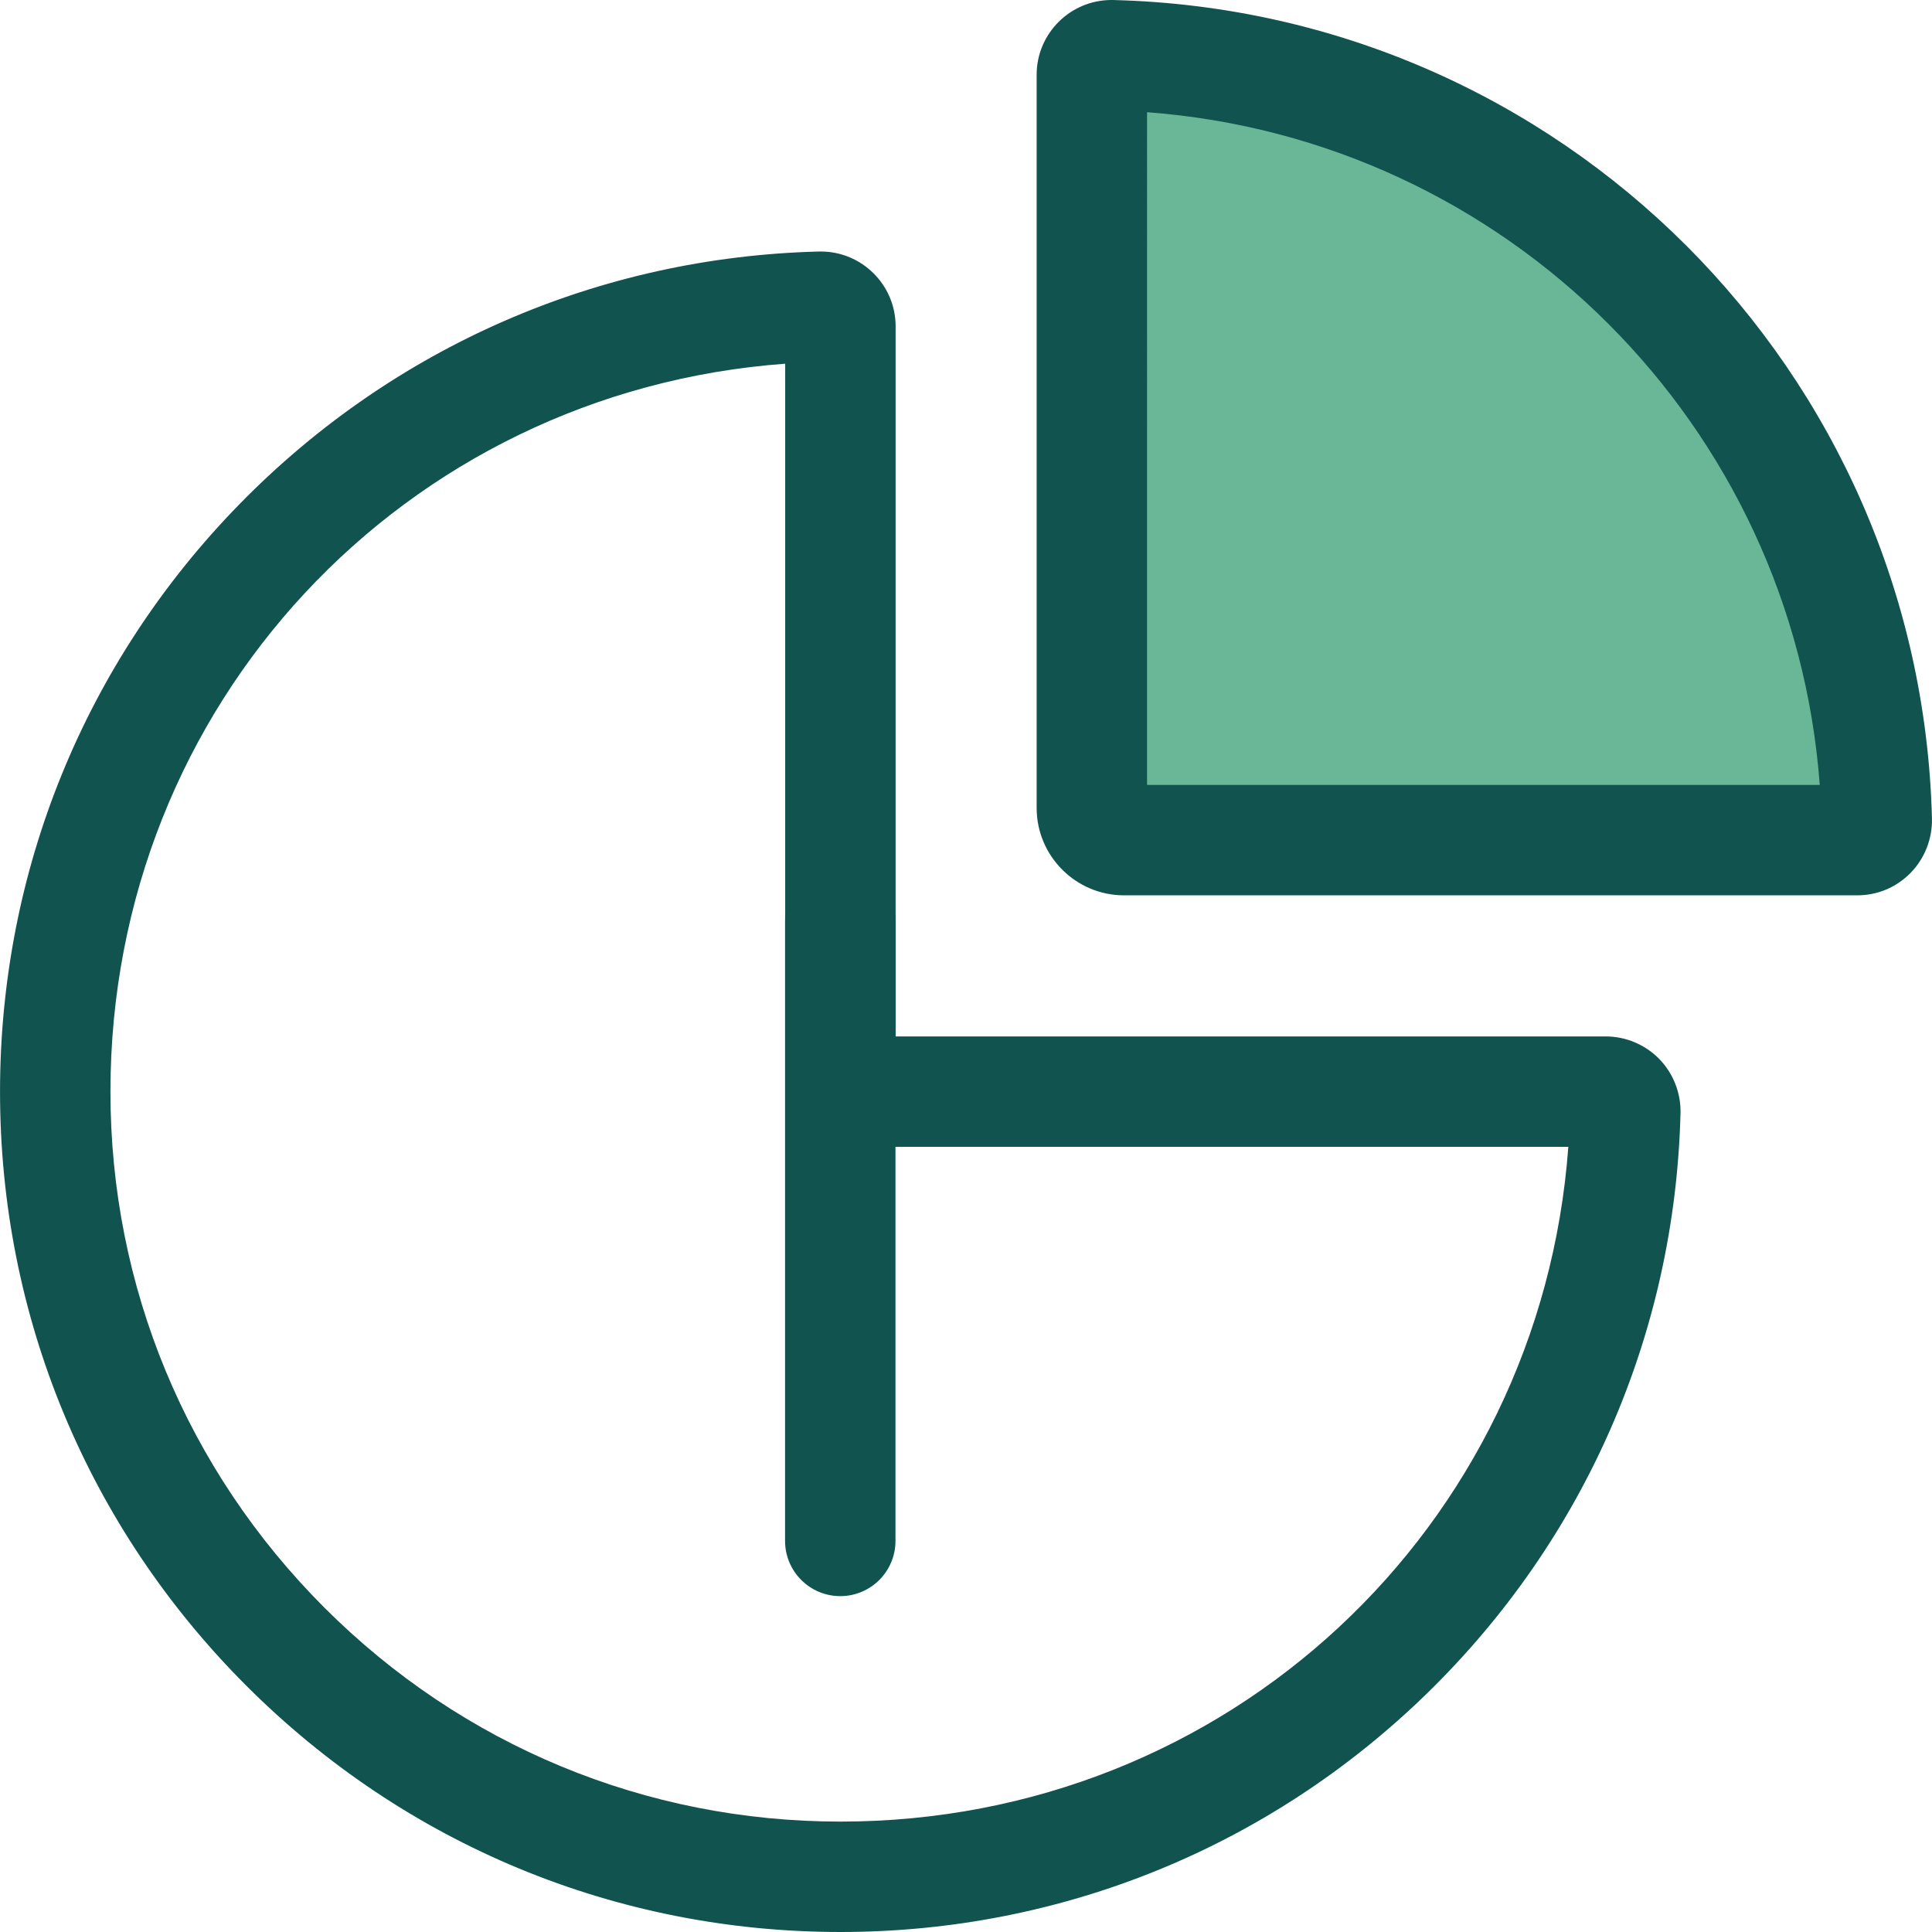 <?xml version="1.0" encoding="iso-8859-1"?>
<!-- Generator: Adobe Illustrator 19.0.0, SVG Export Plug-In . SVG Version: 6.00 Build 0)  -->
<svg version="1.1" id="Layer_1" xmlns="http://www.w3.org/2000/svg" xmlns:xlink="http://www.w3.org/1999/xlink" x="0px" y="0px"
	 viewBox="0 0 512 512" style="enable-background:new 0 0 512 512;" xml:space="preserve">
<path style="fill:#11544F;" d="M222.72,512c-59.437,0.001-115.351-23.179-157.443-65.27S0.004,348.723,0.007,289.287
	c0.003-58.492,22.507-113.746,63.368-155.586c40.789-41.765,95.352-65.575,153.635-67.042c0.123-0.003,0.382-0.006,0.505-0.006
	c10.935,0,19.831,8.886,19.831,19.809v188.202h188.2c5.303,0,10.469,2.177,14.174,5.977c3.712,3.805,5.764,9.037,5.633,14.355
	c-1.467,58.287-25.277,112.85-67.043,153.639C336.467,489.494,281.212,511.999,222.72,512z M208.084,96.388
	c-101.027,7.419-178.812,90.373-178.816,192.901c-0.001,51.62,20.134,100.187,56.7,136.753
	c36.564,36.564,85.131,56.701,136.753,56.7v14.63v-14.63c102.528-0.003,185.482-77.791,192.902-178.815H222.714
	c-8.079,0-14.63-6.551-14.63-14.63V96.388z"/>
<path style="fill:#6AB797;" d="M289.351,19.808v194.298c0,4.712,3.82,8.534,8.534,8.534h194.298c2.926,0,5.249-2.424,5.176-5.35
	C494.566,106.623,405.367,17.423,294.7,14.63C291.775,14.559,289.351,16.882,289.351,19.808z"/>
<g>
	<path style="fill:#11544F;" d="M492.183,237.272H297.885c-12.772,0-23.164-10.392-23.164-23.164v-194.3
		C274.721,8.885,283.623,0,294.565,0c0.123,0,0.383,0.003,0.508,0.006c118.639,2.995,213.919,98.275,216.914,216.917
		c0.133,5.33-1.921,10.569-5.637,14.377C502.593,235.152,497.561,237.272,492.183,237.272z M303.982,208.011h178.273
		c-7.096-95.321-82.95-171.168-178.273-178.273V208.011z"/>
	<path style="fill:#11544F;" d="M222.681,422.991c-8.079,0-14.63-6.551-14.63-14.63V243.933c0-8.079,6.551-14.63,14.63-14.63
		c8.079,0,14.63,6.551,14.63,14.63V408.36C237.311,416.441,230.761,422.991,222.681,422.991z"/>
</g>
<g>
</g>
<g>
</g>
<g>
</g>
<g>
</g>
<g>
</g>
<g>
</g>
<g>
</g>
<g>
</g>
<g>
</g>
<g>
</g>
<g>
</g>
<g>
</g>
<g>
</g>
<g>
</g>
<g>
</g>
</svg>
